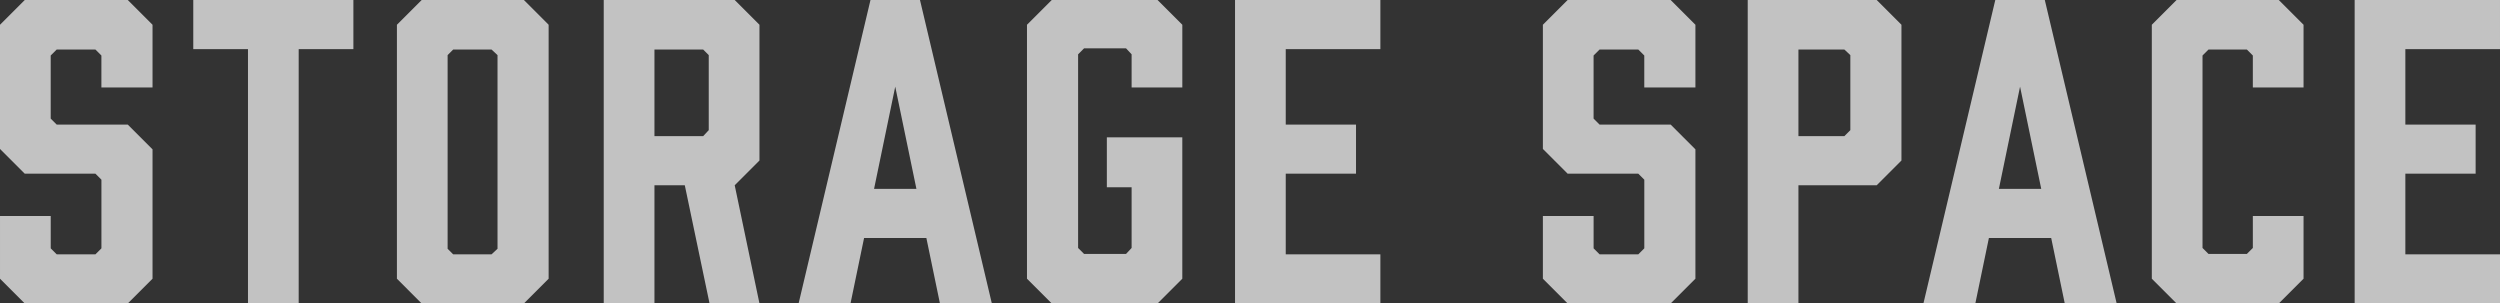 <svg xmlns="http://www.w3.org/2000/svg" width="826.452" height="100.32" viewBox="0 0 826.452 100.32">
  <rect x="0" y="0" width="826.452" height="100.32" fill="#333333" stroke="none"/>
  <path id="パス_211360" data-name="パス 211360" d="M-362.34-71.412V-92.136l-8.184-8.184H-404.58l-8.184,8.184v41.052l8.184,8.184h23.364l1.98,1.98v22.7l-1.98,1.98h-12.8l-1.98-1.98V-28.908h-16.764V-8.184L-404.58,0h34.056l8.184-8.184V-50.952l-8.184-8.184h-23.5l-1.98-1.98V-81.972l1.98-1.98h12.8l1.98,1.98v10.56Zm66.4-28.908h-52.932v16.236h18.084V0h16.764V-84.084h18.084Zm56.364,0h-33.792l-8.184,8.184V-8.184L-273.372,0h33.792l8.184-8.184V-92.136ZM-248.292-82.1v64.02l-1.98,1.848h-12.672l-1.848-1.848V-82.1l1.848-1.848h12.672ZM-196.416,0V-39.072h10.032L-178.2,0h16.5l-8.184-39.072,8.184-8.184v-44.88l-8.184-8.184h-43.3V0Zm0-55.308V-83.952h16.1l1.848,1.848v24.816l-1.848,1.98ZM-102.036,0h17.16l-23.76-100.32H-125L-148.764,0h17.16l4.488-21.648h20.592Zm-21.78-37.884,7-33.792,7,33.792ZM-65.076,0H-30.1l8.184-8.184V-54.912H-46.86v16.5h8.184v20.064l-1.848,1.98h-13.86l-1.98-1.98v-64.02l1.98-1.98h13.86l1.848,1.98v10.956h16.764V-92.136L-30.1-100.32h-34.98l-8.184,8.184V-8.184ZM43.56,0V-16.236H12.276V-42.9H35.508V-59.136H12.276V-84.084H43.56V-100.32H-4.488V0ZM147.708-71.412V-92.136l-8.184-8.184H105.468l-8.184,8.184v41.052l8.184,8.184h23.364l1.98,1.98v22.7l-1.98,1.98h-12.8l-1.98-1.98V-28.908H97.284V-8.184L105.468,0h34.056l8.184-8.184V-50.952l-8.184-8.184h-23.5l-1.98-1.98V-81.972l1.98-1.98h12.8l1.98,1.98v10.56ZM181.764,0V-39.072h25.872l8.184-8.184v-44.88l-8.184-8.184H165V0Zm0-55.308V-83.952h15.18l1.98,1.848v24.816l-1.98,1.98ZM269.808,0h17.16l-23.76-100.32H246.84L223.08,0h17.16l4.488-21.648H265.32Zm-21.78-37.884,7-33.792,7,33.792ZM306.768,0H340.56l8.184-8.184V-28.908H331.98v10.56L330-16.368H317.328l-1.98-1.98V-81.972l1.98-1.98H330l1.98,1.98v10.56h16.764V-92.136l-8.184-8.184H306.768l-8.184,8.184V-8.184Zm106.92,0V-16.236H382.4V-42.9h23.232V-59.136H382.4V-84.084h31.284V-100.32H365.64V0Z" transform="translate(412.764 100.32)" fill="#fff" opacity="0.7"/>
</svg>
